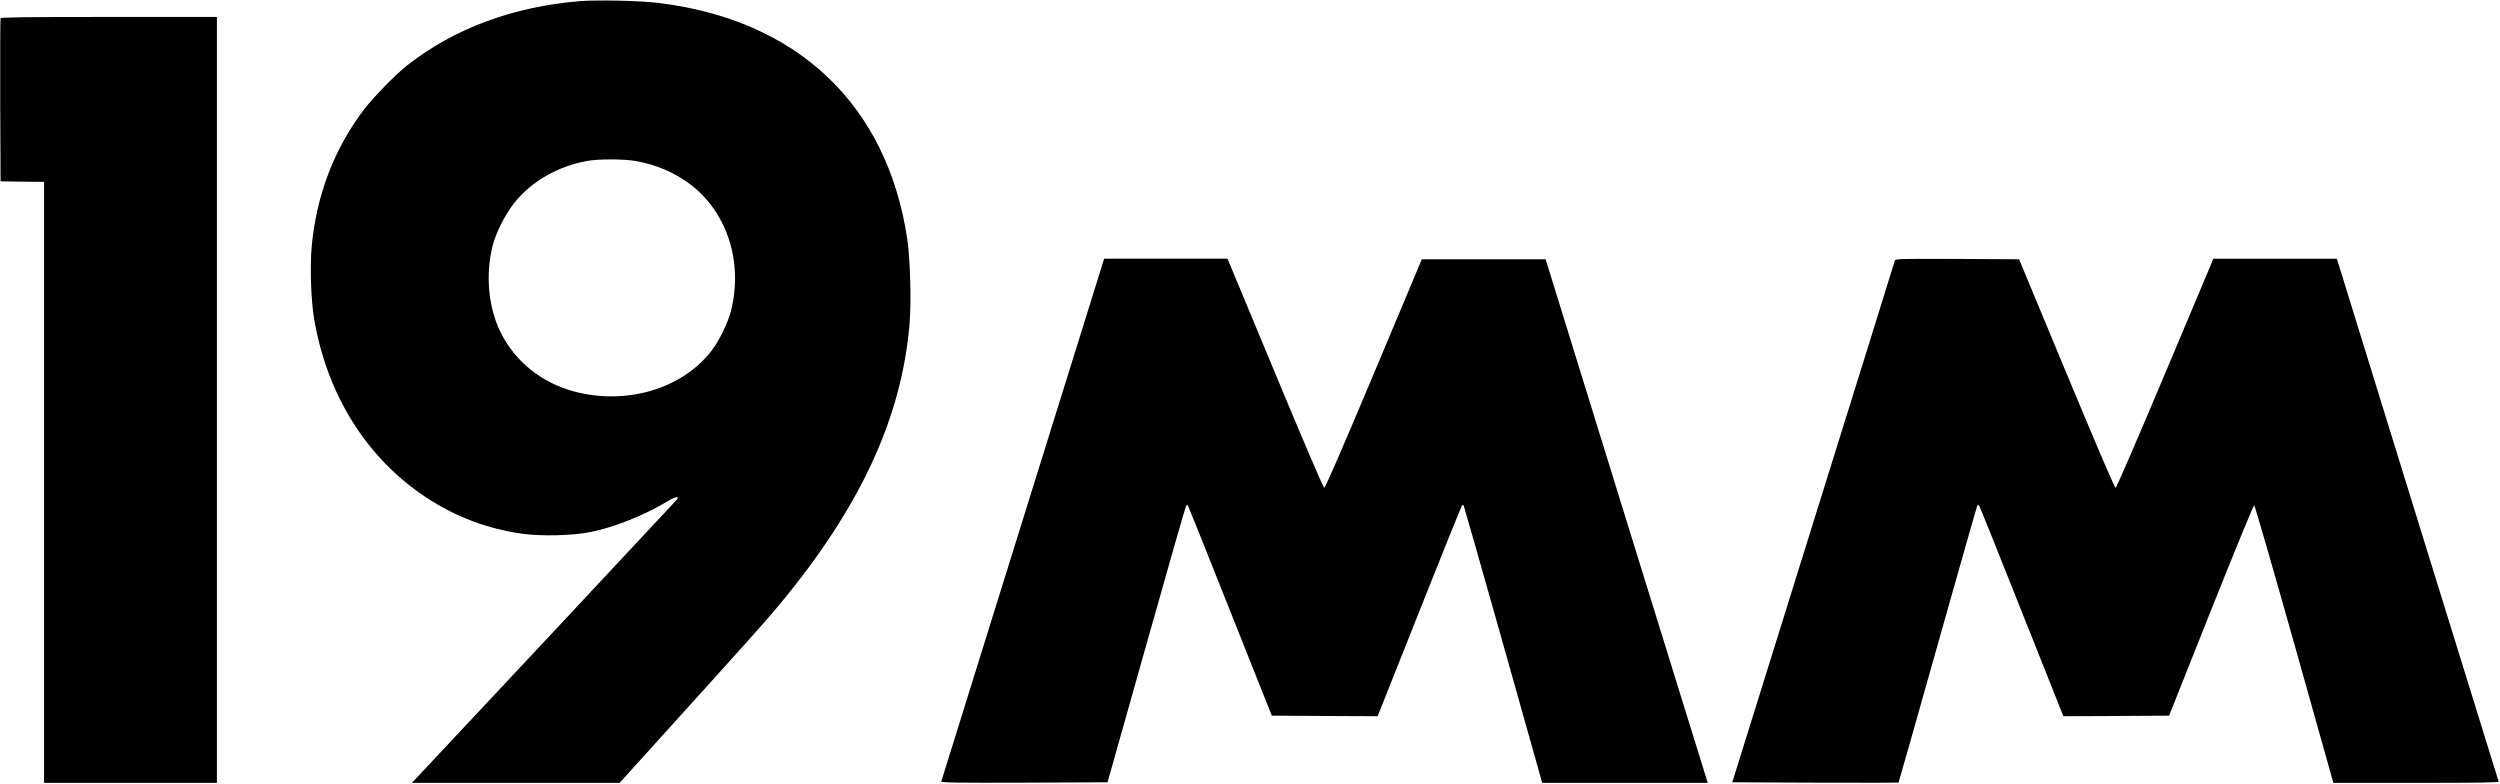 <?xml version="1.0" encoding="UTF-8" standalone="no"?> <svg xmlns="http://www.w3.org/2000/svg" version="1.0" width="2213pt" height="694pt" viewBox="0 0 2213 694" preserveAspectRatio="xMidYMid meet"><g transform="translate(0,694) scale(0.1,-0.1)" fill="#000000" stroke="none"><path d="M5135 6930 c-594 -49 -1112 -241 -1530 -568 -104 -81 -310 -293 -391 -402 -260 -347 -414 -755 -455 -1204 -16 -176 -6 -474 21 -635 113 -673 463 -1233 989 -1582 264 -175 555 -284 865 -325 167 -22 439 -15 591 16 212 42 477 148 685 273 77 46 113 49 73 5 -40 -45 -2237 -2394 -2287 -2445 l-50 -53 919 0 920 0 395 437 c785 868 886 980 1013 1133 719 863 1087 1656 1158 2488 17 201 7 575 -20 757 -178 1190 -974 1943 -2211 2090 -163 19 -533 27 -685 15z m491 -1415 c189 -33 364 -110 504 -222 315 -253 448 -687 339 -1111 -26 -99 -103 -259 -167 -342 -259 -341 -757 -490 -1221 -365 -287 77 -521 265 -648 520 -110 220 -137 509 -73 767 29 117 115 286 195 385 151 188 383 321 640 368 100 19 324 18 431 0z"></path><path d="M5 6778 c-3 -7 -4 -335 -3 -728 l3 -715 193 -3 192 -2 0 -2660 0 -2660 765 0 765 0 0 3390 0 3390 -955 0 c-755 0 -957 -3 -960 -12z"></path><path d="M9055 2343 c-395 -1270 -721 -2314 -723 -2321 -3 -10 145 -12 734 -10 l738 3 344 1220 c189 671 347 1224 352 1229 6 5 12 8 14 5 2 -2 171 -422 374 -934 l370 -930 468 -3 469 -2 370 931 c203 512 373 933 378 936 5 3 10 3 13 0 4 -3 622 -2189 685 -2419 l10 -38 733 0 733 0 -718 2317 -717 2318 -548 0 -548 0 -425 -1013 c-287 -682 -430 -1011 -439 -1010 -8 2 -199 447 -435 1016 l-421 1012 -546 0 -546 0 -719 -2307z"></path><path d="M16773 4633 c-2 -10 -327 -1053 -722 -2318 l-717 -2300 735 -3 c404 -1 736 -1 737 1 2 2 159 554 348 1226 190 673 347 1226 350 1229 4 3 10 1 15 -4 5 -5 175 -426 377 -937 l369 -927 468 2 468 3 371 933 c209 523 376 931 382 929 6 -2 166 -556 356 -1230 l345 -1227 734 0 c582 0 732 3 729 12 -3 7 -326 1051 -719 2321 l-713 2307 -547 0 -546 0 -426 -1012 c-234 -557 -432 -1014 -439 -1016 -9 -1 -153 335 -434 1010 l-421 1013 -547 3 c-516 2 -548 1 -553 -15z"></path></g></svg> 